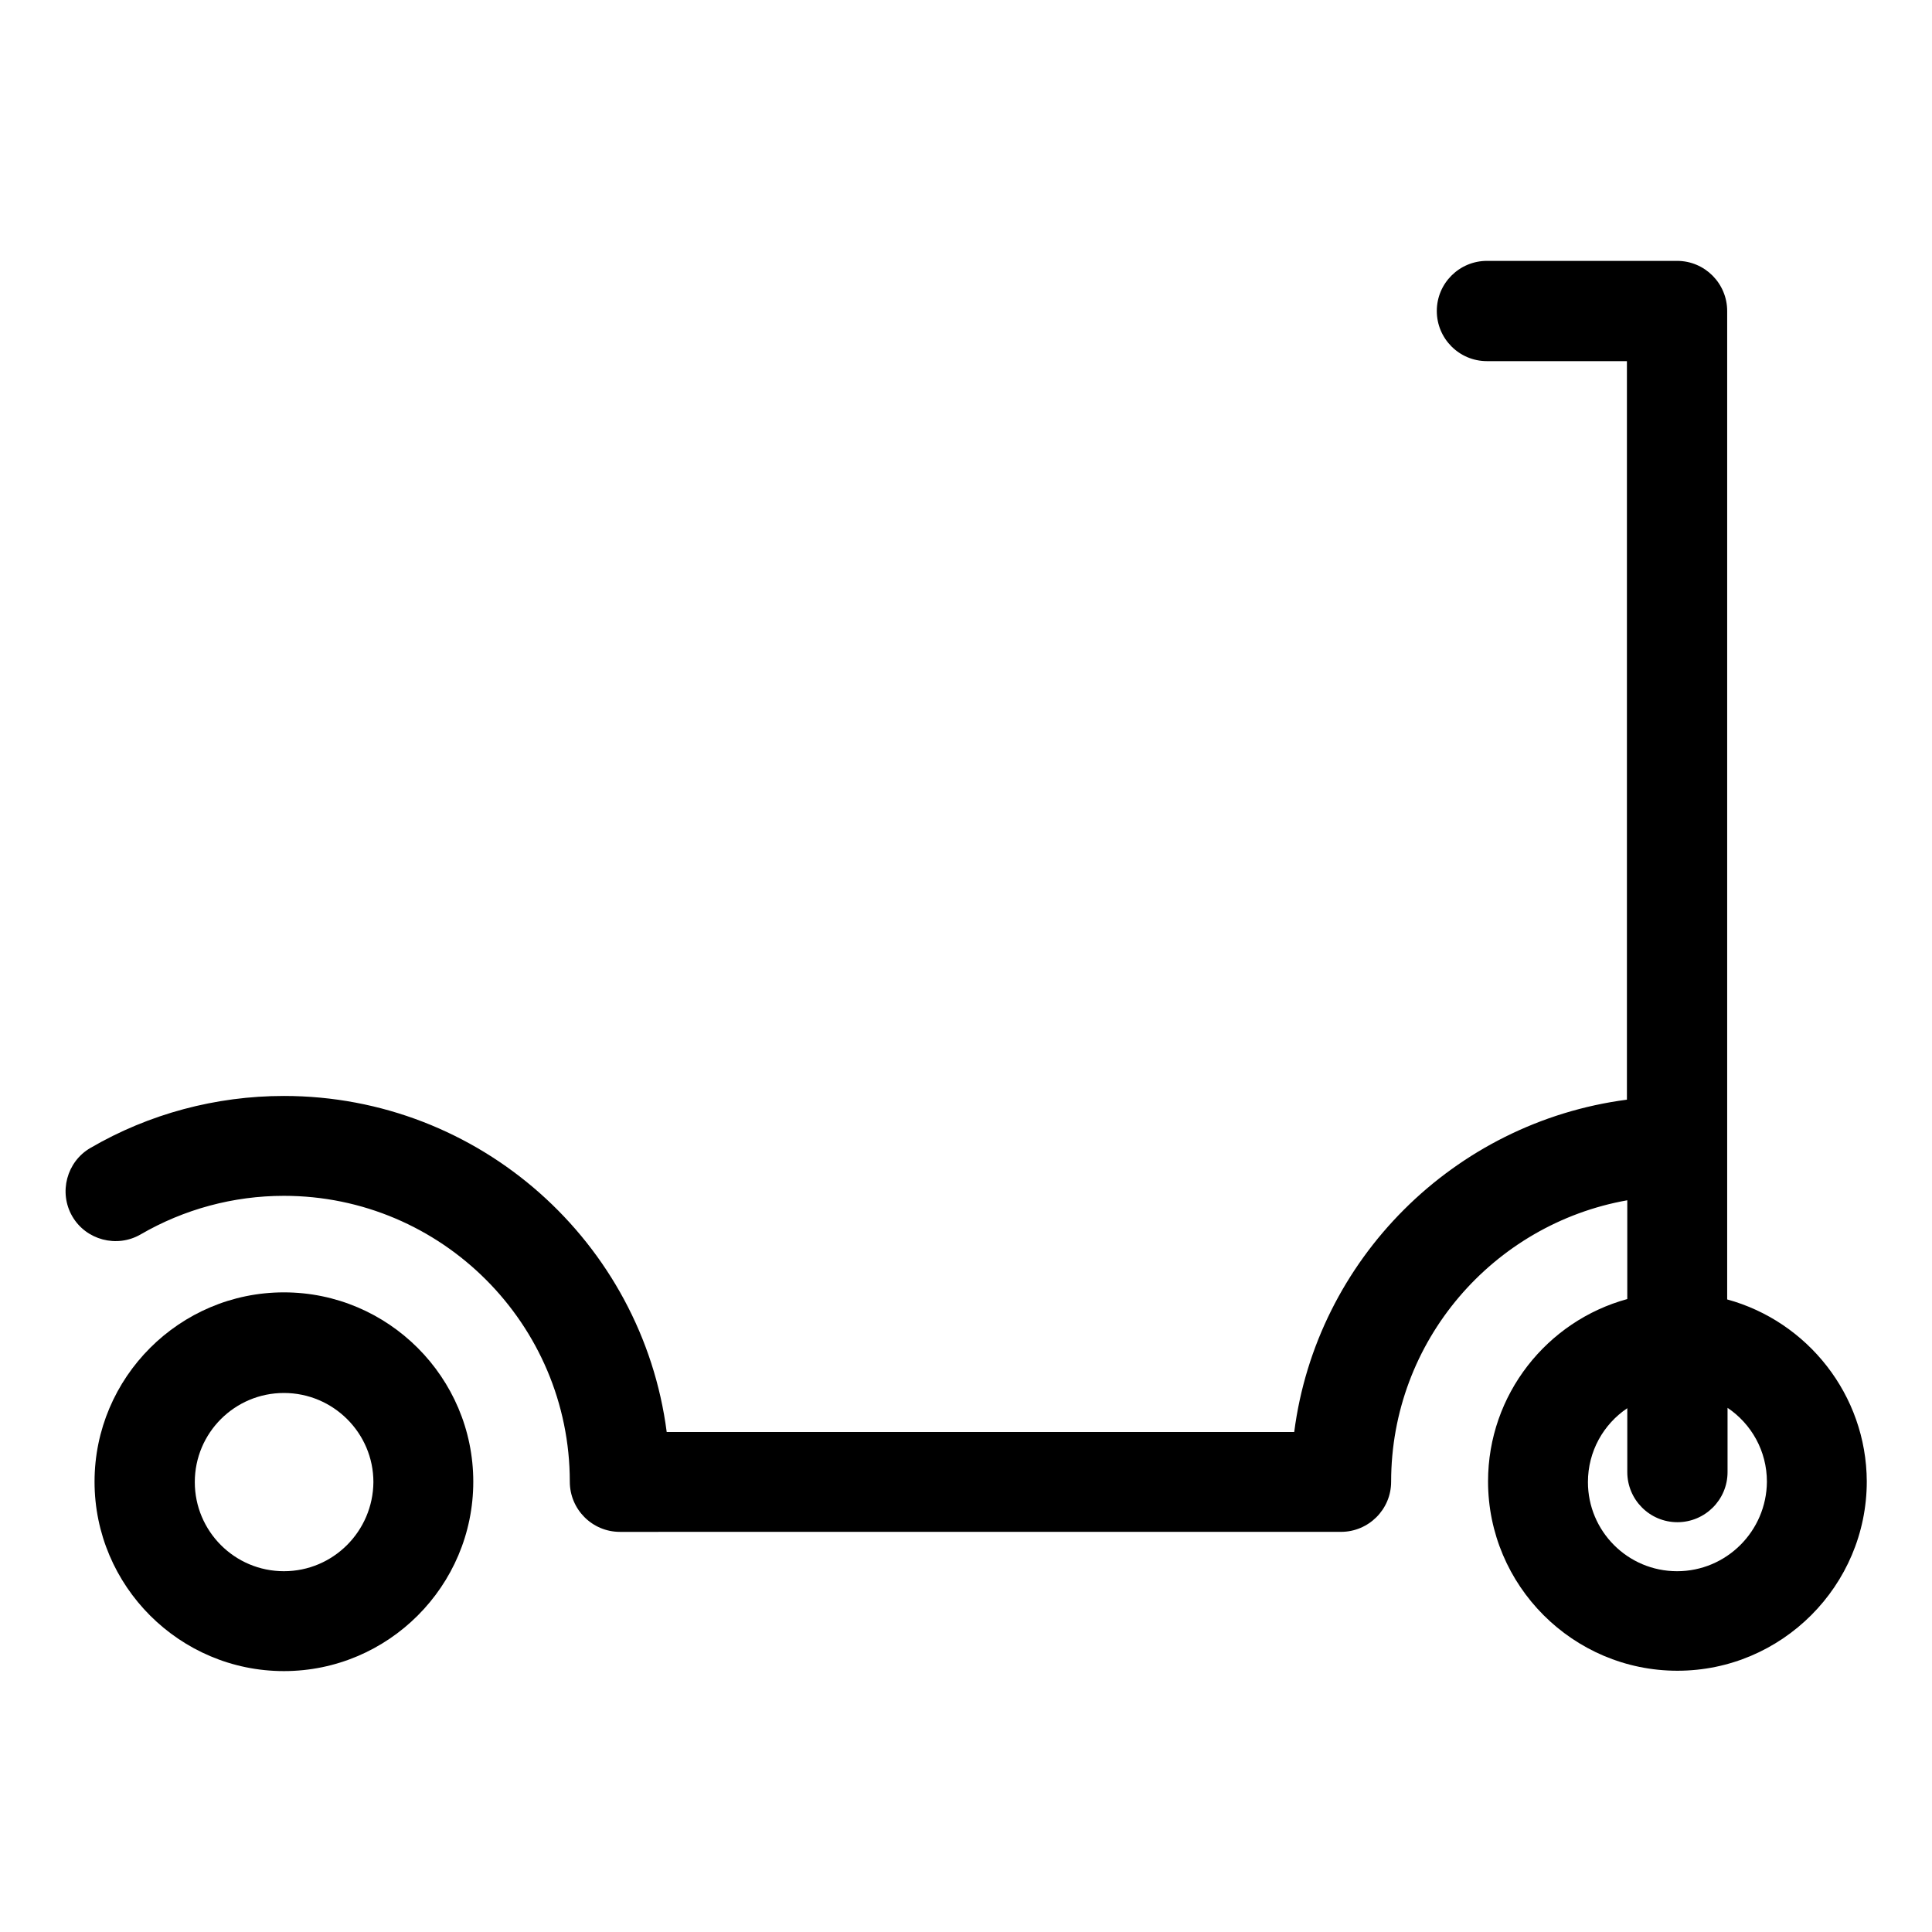 <?xml version="1.0" encoding="UTF-8"?>
<!-- Uploaded to: ICON Repo, www.svgrepo.com, Generator: ICON Repo Mixer Tools -->
<svg fill="#000000" width="800px" height="800px" version="1.1" viewBox="144 144 512 512" xmlns="http://www.w3.org/2000/svg">
 <g>
  <path d="m601.72 488.36v-261.94c0-7.281-5.902-13.285-13.285-13.285h-50.383c-7.281 0-13.285 5.902-13.285 13.285 0 7.281 5.902 13.285 13.285 13.285h37.098v195.72c-45.855 6.004-82.262 42.312-88.168 88.066h-166.3c-6.496-50.184-49.496-89.051-101.45-89.051-18.008 0-35.719 4.723-51.266 13.777-6.297 3.641-8.461 11.809-4.82 18.105 3.641 6.297 11.809 8.461 18.105 4.82 11.512-6.691 24.602-10.234 37.984-10.234 41.82 0 75.77 34.047 75.77 75.77 0 7.281 5.902 13.285 13.285 13.285l191.09-0.004c7.281 0 13.285-5.902 13.285-13.285 0-37.293 27.059-68.289 62.582-74.586v26.176c-21.254 5.805-36.898 25.289-36.898 48.316 0 27.652 22.535 50.184 50.184 50.184 27.652 0 50.184-22.535 50.184-50.184-0.098-22.93-15.746-42.414-37-48.219zm-13.285 72.027c-13.086 0-23.617-10.629-23.617-23.617 0-8.168 4.133-15.352 10.43-19.582v16.926c0 7.281 5.902 13.285 13.285 13.285 7.281 0 13.285-5.902 13.285-13.285v-17.023c6.297 4.231 10.43 11.414 10.43 19.582-0.098 13.09-10.723 23.715-23.812 23.715z"/>
  <path d="m219.24 486.49c-27.652 0-50.184 22.535-50.184 50.184 0 27.652 22.535 50.184 50.184 50.184 27.652 0 50.184-22.535 50.184-50.184 0-27.648-22.535-50.184-50.184-50.184zm0 73.898c-13.086 0-23.617-10.629-23.617-23.617 0-13.086 10.629-23.617 23.617-23.617 13.086 0 23.715 10.629 23.715 23.617-0.102 12.992-10.629 23.617-23.715 23.617z"/>
 </g>
</svg>